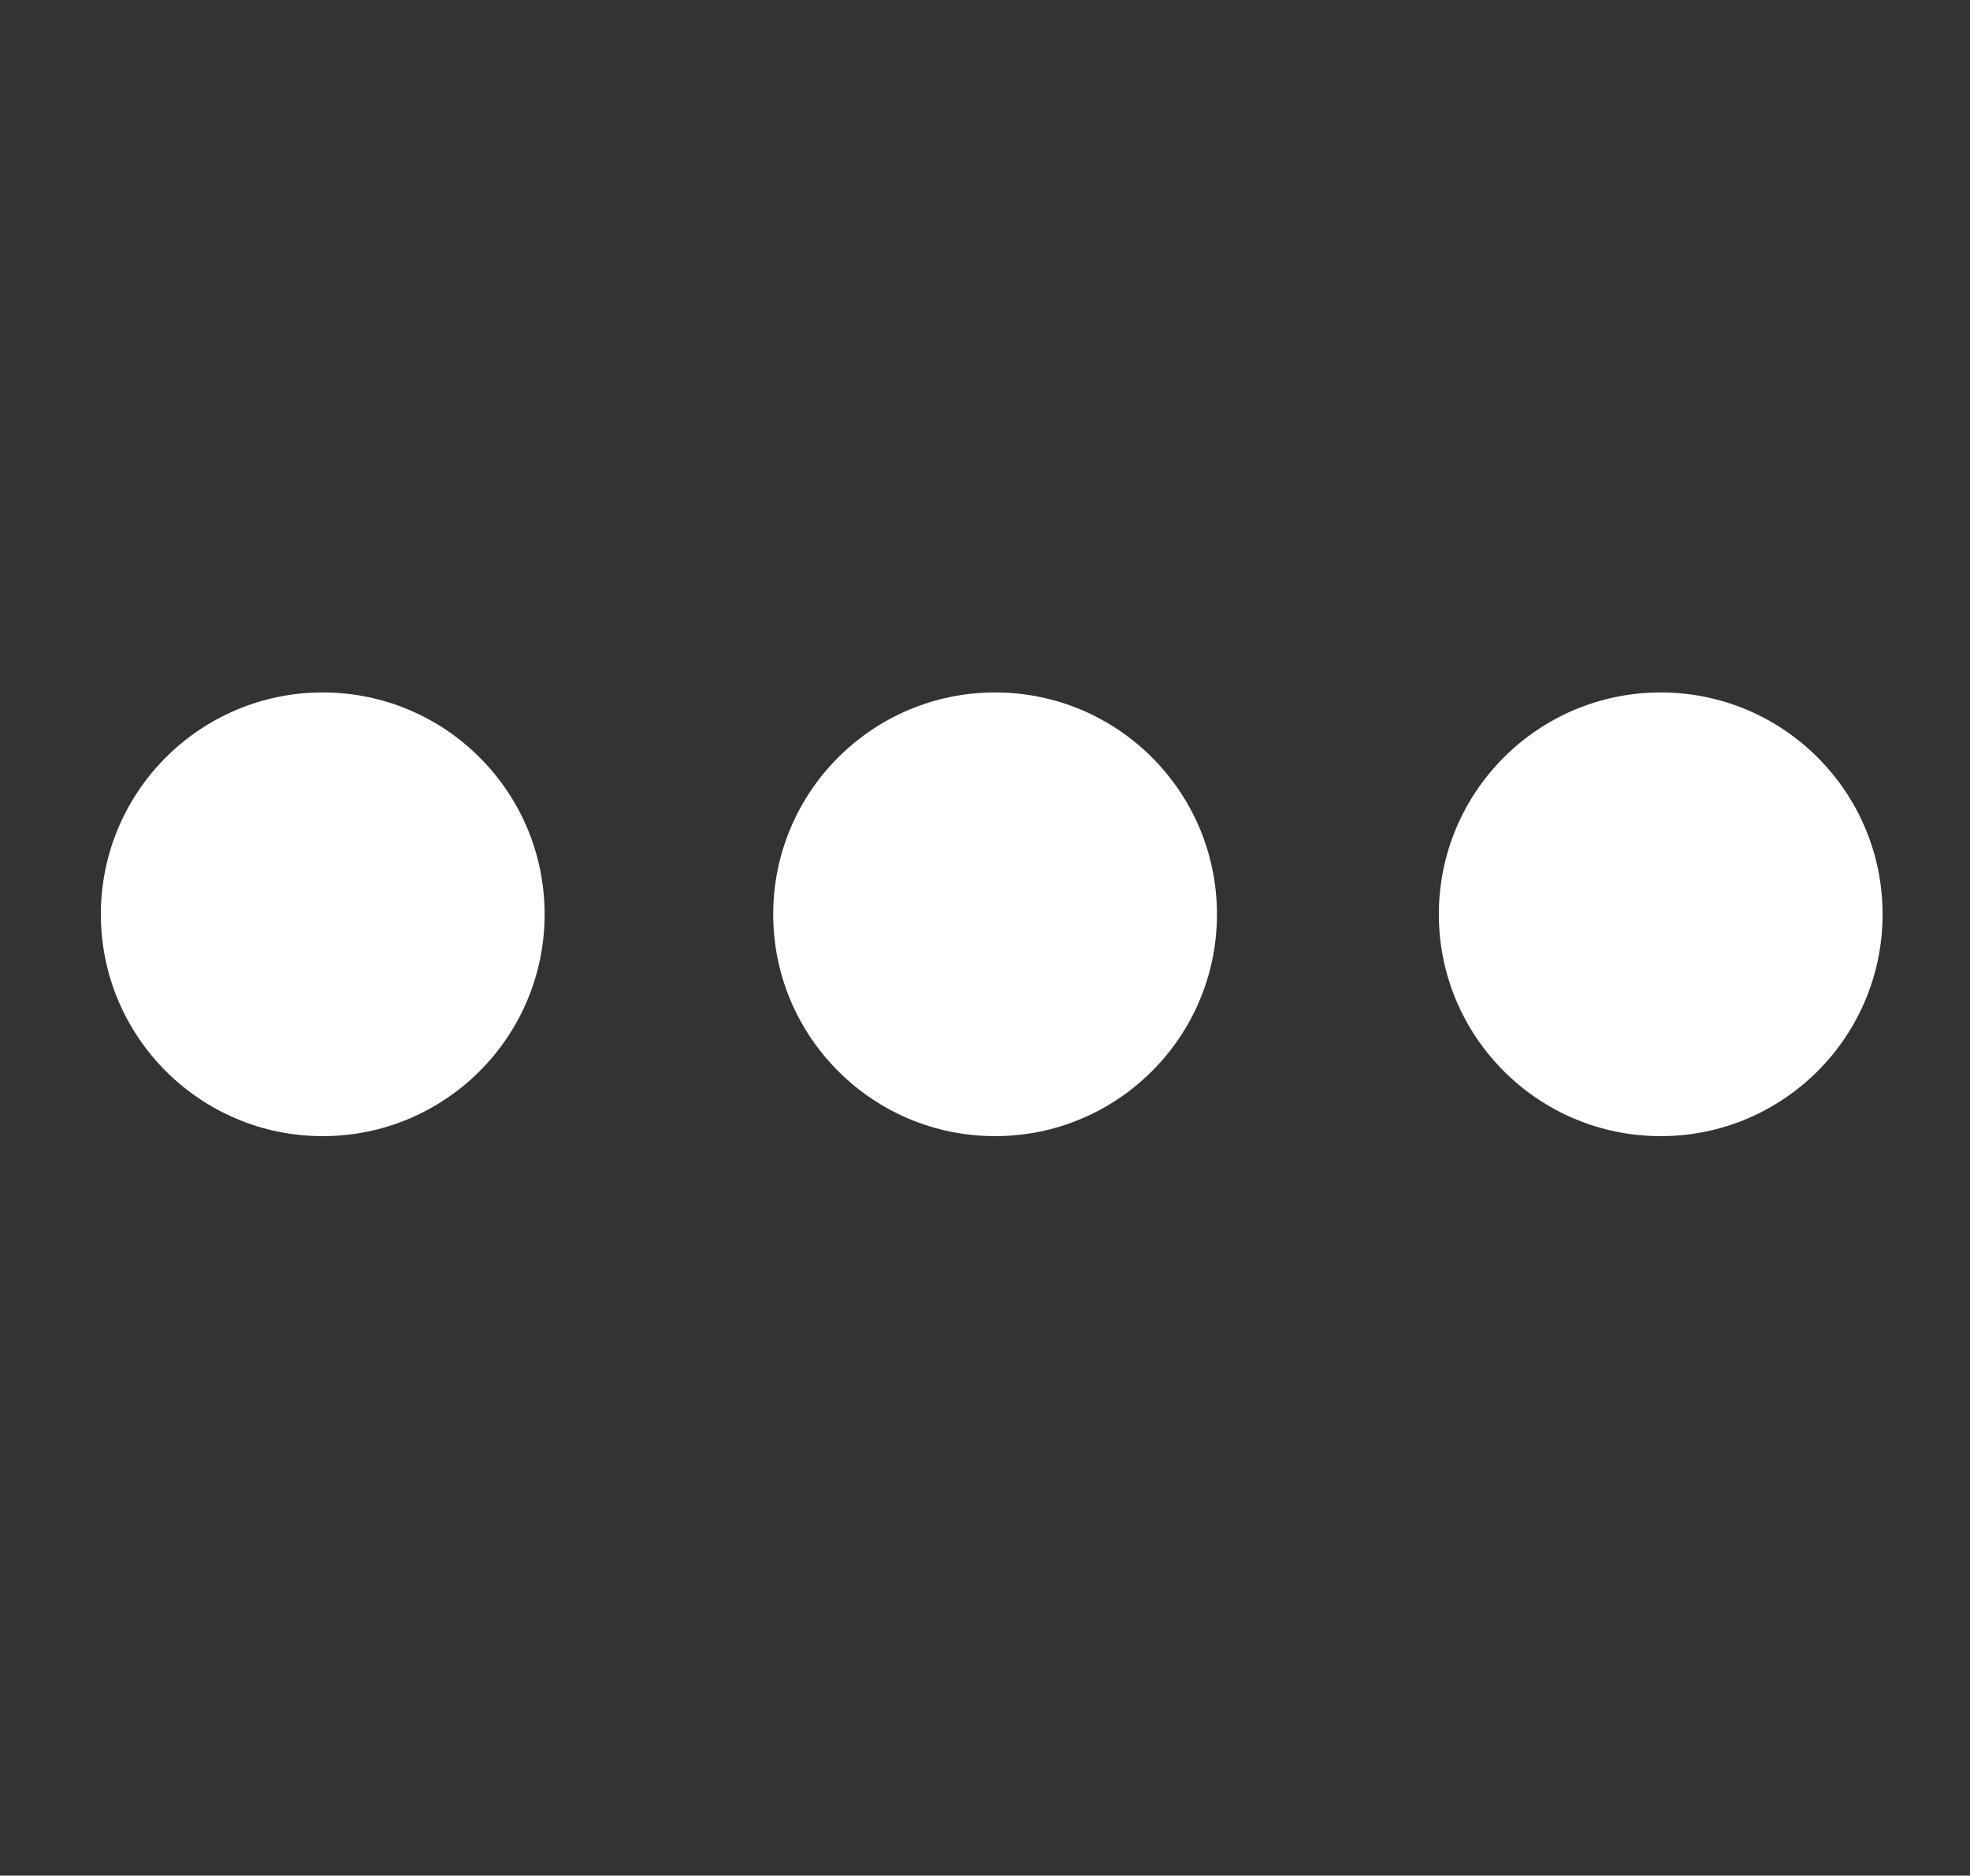 <?xml version="1.0" encoding="utf-8"?>
<!-- Generator: Adobe Illustrator 19.1.1, SVG Export Plug-In . SVG Version: 6.00 Build 0)  -->
<svg version="1.1" id="Layer_1" xmlns="http://www.w3.org/2000/svg" xmlns:xlink="http://www.w3.org/1999/xlink" x="0px" y="0px"
	 viewBox="0 0 29.3 27.9" style="enable-background:new 0 0 29.3 27.9;" xml:space="preserve">
<rect x="0" y="0" width="29.3" height="27.9" fill="#333333" stroke="none"/>
<style type="text/css">
	.st0{fill:#FFFFFF;}
</style>
<circle class="st0" cx="4.8" cy="13.6" r="3.3"/>
<circle class="st0" cx="14.8" cy="13.6" r="3.3"/>
<circle class="st0" cx="24.7" cy="13.6" r="3.3"/>
</svg>
